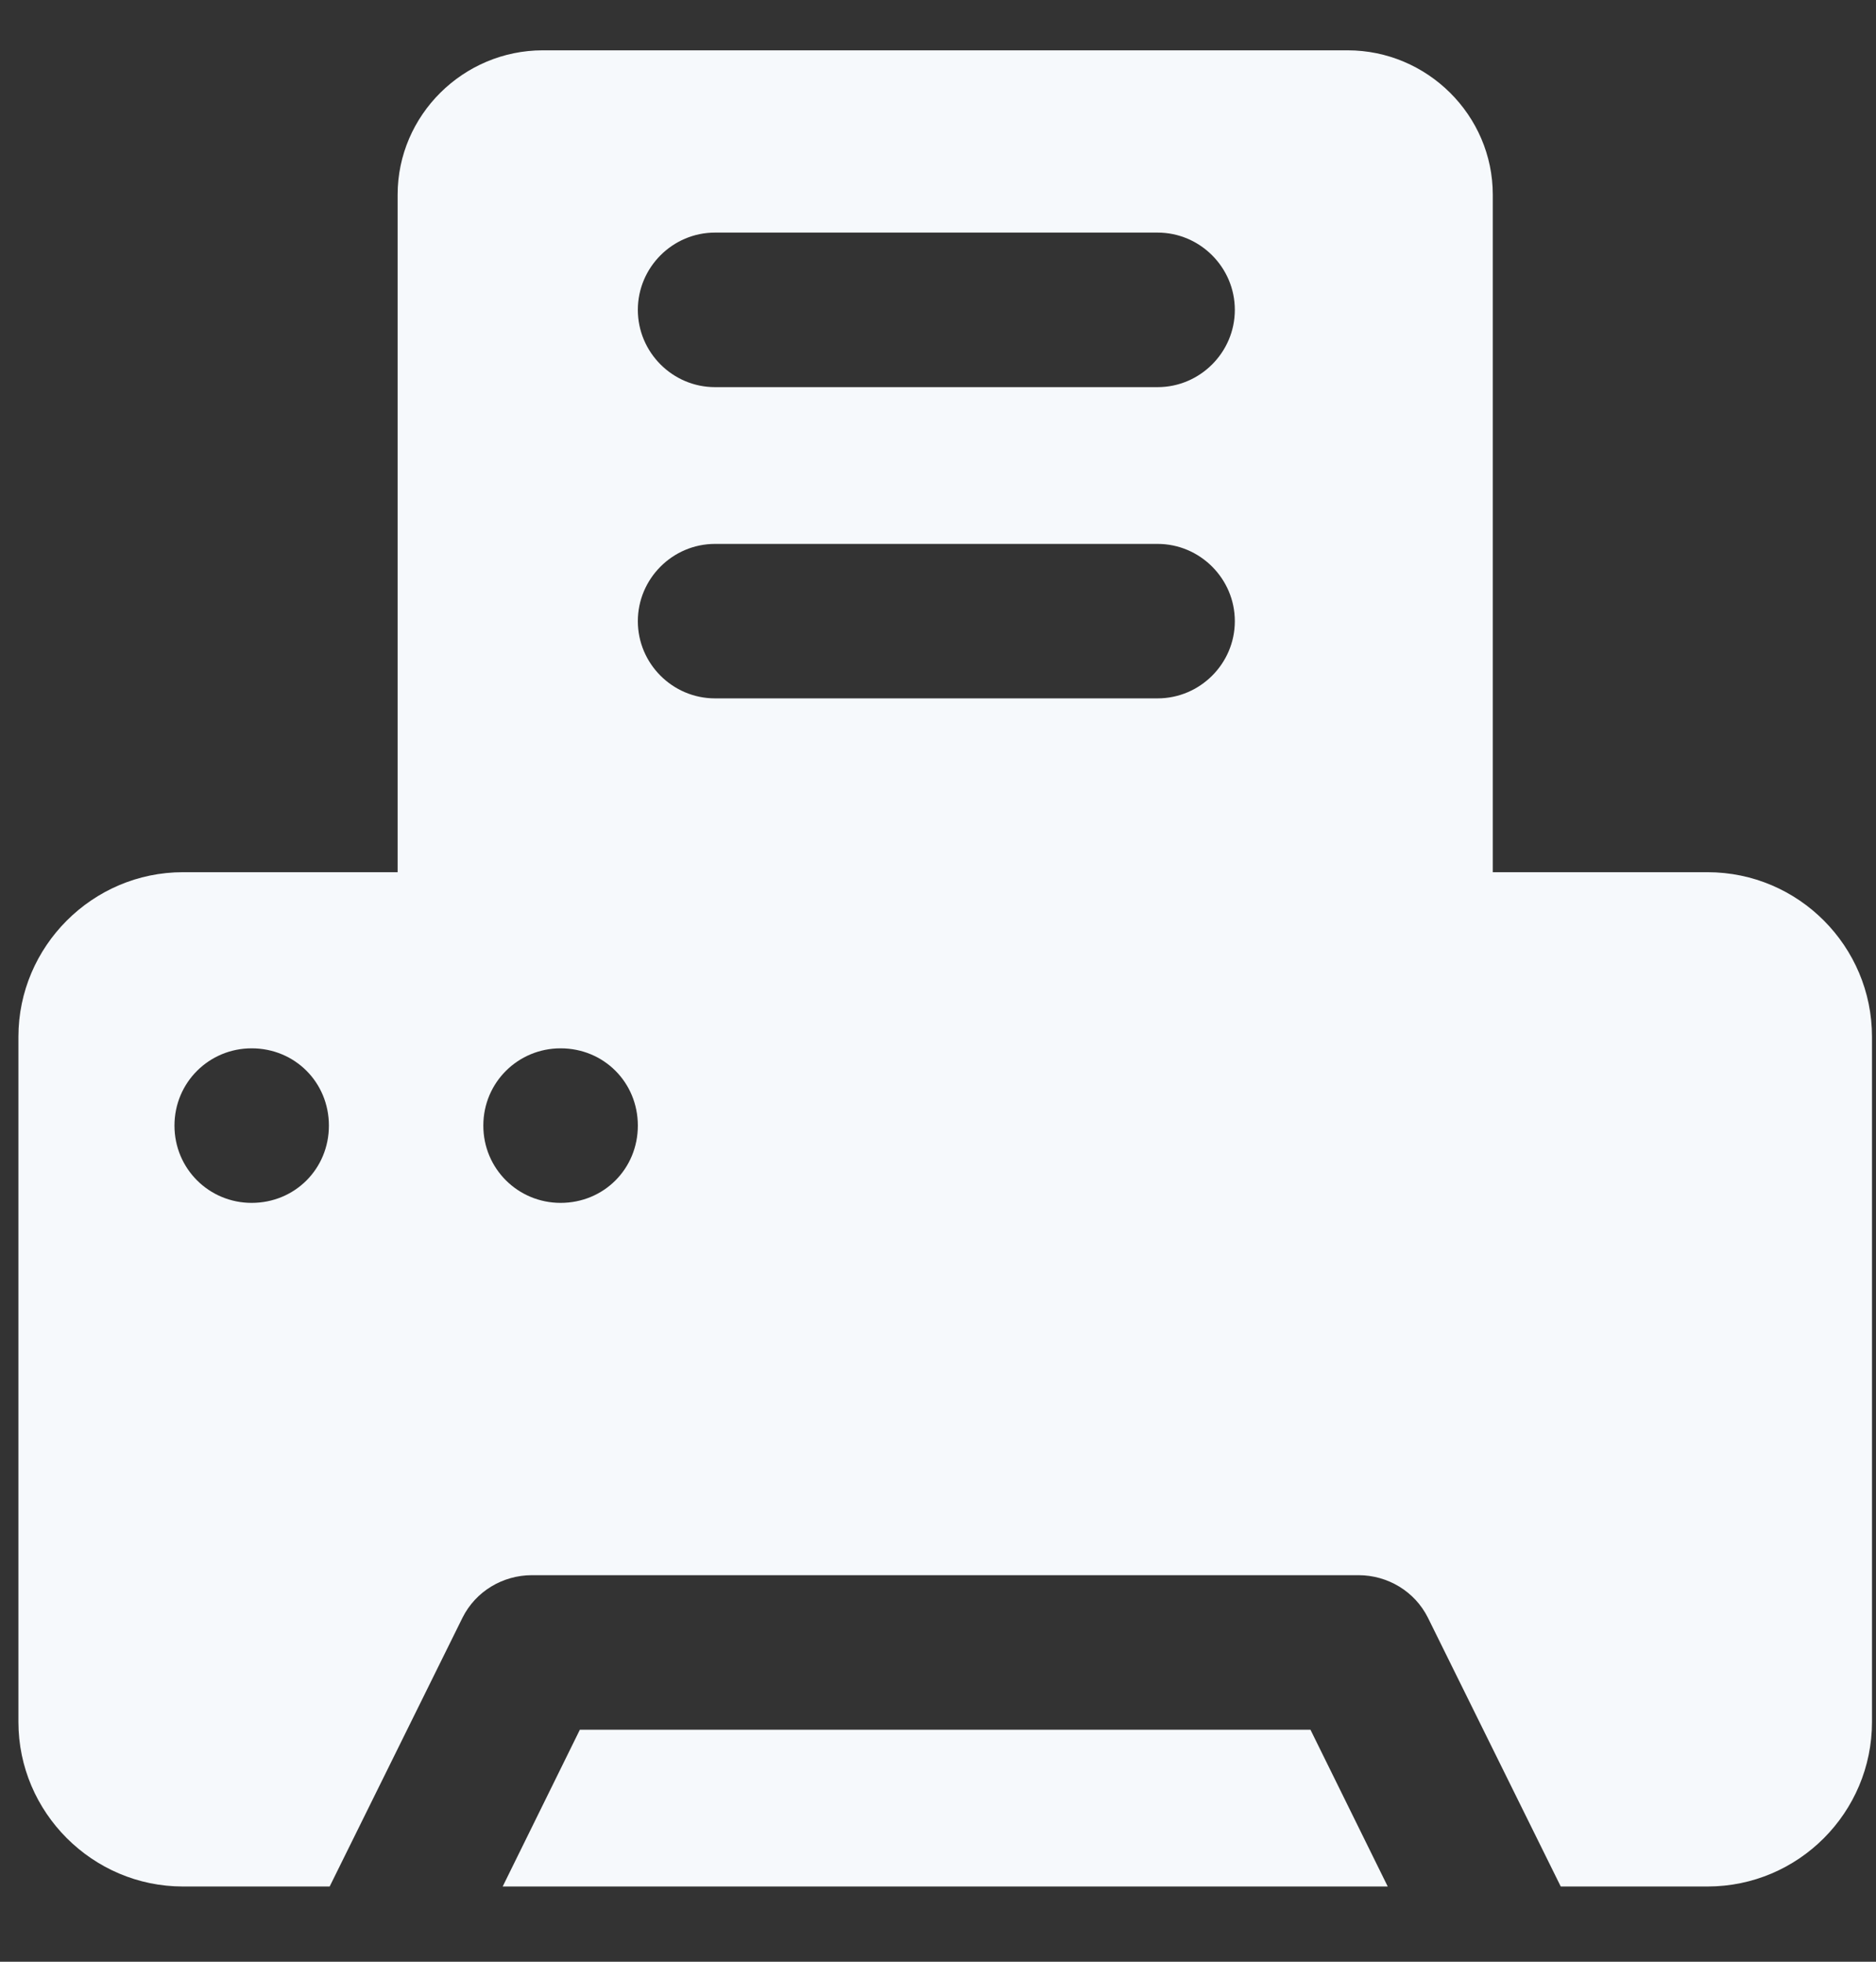 <?xml version="1.0" encoding="UTF-8" standalone="no"?><!DOCTYPE svg PUBLIC "-//W3C//DTD SVG 1.1//EN" "http://www.w3.org/Graphics/SVG/1.1/DTD/svg11.dtd"><svg width="22px" height="23px" version="1.1" xmlns="http://www.w3.org/2000/svg" xmlns:xlink="http://www.w3.org/1999/xlink" xml:space="preserve" xmlns:serif="http://www.serif.com/" style="fill-rule:evenodd;clip-rule:evenodd;stroke-linejoin:round;stroke-miterlimit:2;"><rect width="100%" height="100%" fill="#333333" stroke="none"/><g><path d="M6.8,20.28L5.895,22.118L16.274,22.118L15.368,20.28L6.8,20.28Z" style="fill:#f6f9fc;fill-rule:nonzero;"/><path d="M20.024,10.226L17.506,10.226L17.506,2.283C17.506,1.35 16.736,0.59 15.803,0.59L6.366,0.59C5.433,0.59 4.663,1.35 4.663,2.283L4.663,10.226L2.145,10.226C1.085,10.226 0.216,11.096 0.216,12.155L0.216,20.189C0.216,21.249 1.085,22.118 2.145,22.118L3.866,22.118L5.424,18.966C5.578,18.658 5.895,18.468 6.239,18.468L15.93,18.468C16.274,18.468 16.591,18.658 16.745,18.966L18.303,22.118L20.024,22.118C21.092,22.118 21.953,21.249 21.953,20.189L21.953,12.155C21.953,11.096 21.092,10.226 20.024,10.226ZM8.385,2.727L13.575,2.727C14.073,2.727 14.481,3.135 14.481,3.633C14.481,4.131 14.073,4.539 13.575,4.539L8.385,4.539C7.887,4.539 7.48,4.131 7.48,3.633C7.48,3.135 7.887,2.727 8.385,2.727ZM8.385,6.377L13.575,6.377C14.073,6.377 14.481,6.785 14.481,7.283C14.481,7.781 14.073,8.188 13.575,8.188L8.385,8.188C7.887,8.188 7.48,7.781 7.48,7.283C7.48,6.785 7.887,6.377 8.385,6.377ZM2.951,14.103C2.453,14.103 2.046,13.704 2.046,13.197C2.046,12.69 2.453,12.291 2.951,12.291C3.458,12.291 3.857,12.69 3.857,13.197C3.857,13.704 3.458,14.103 2.951,14.103ZM6.574,14.103C6.076,14.103 5.668,13.704 5.668,13.197C5.668,12.69 6.076,12.291 6.574,12.291C7.081,12.291 7.48,12.69 7.48,13.197C7.48,13.704 7.081,14.103 6.574,14.103Z" style="fill:#f6f9fc;fill-rule:nonzero;"/></g></svg>